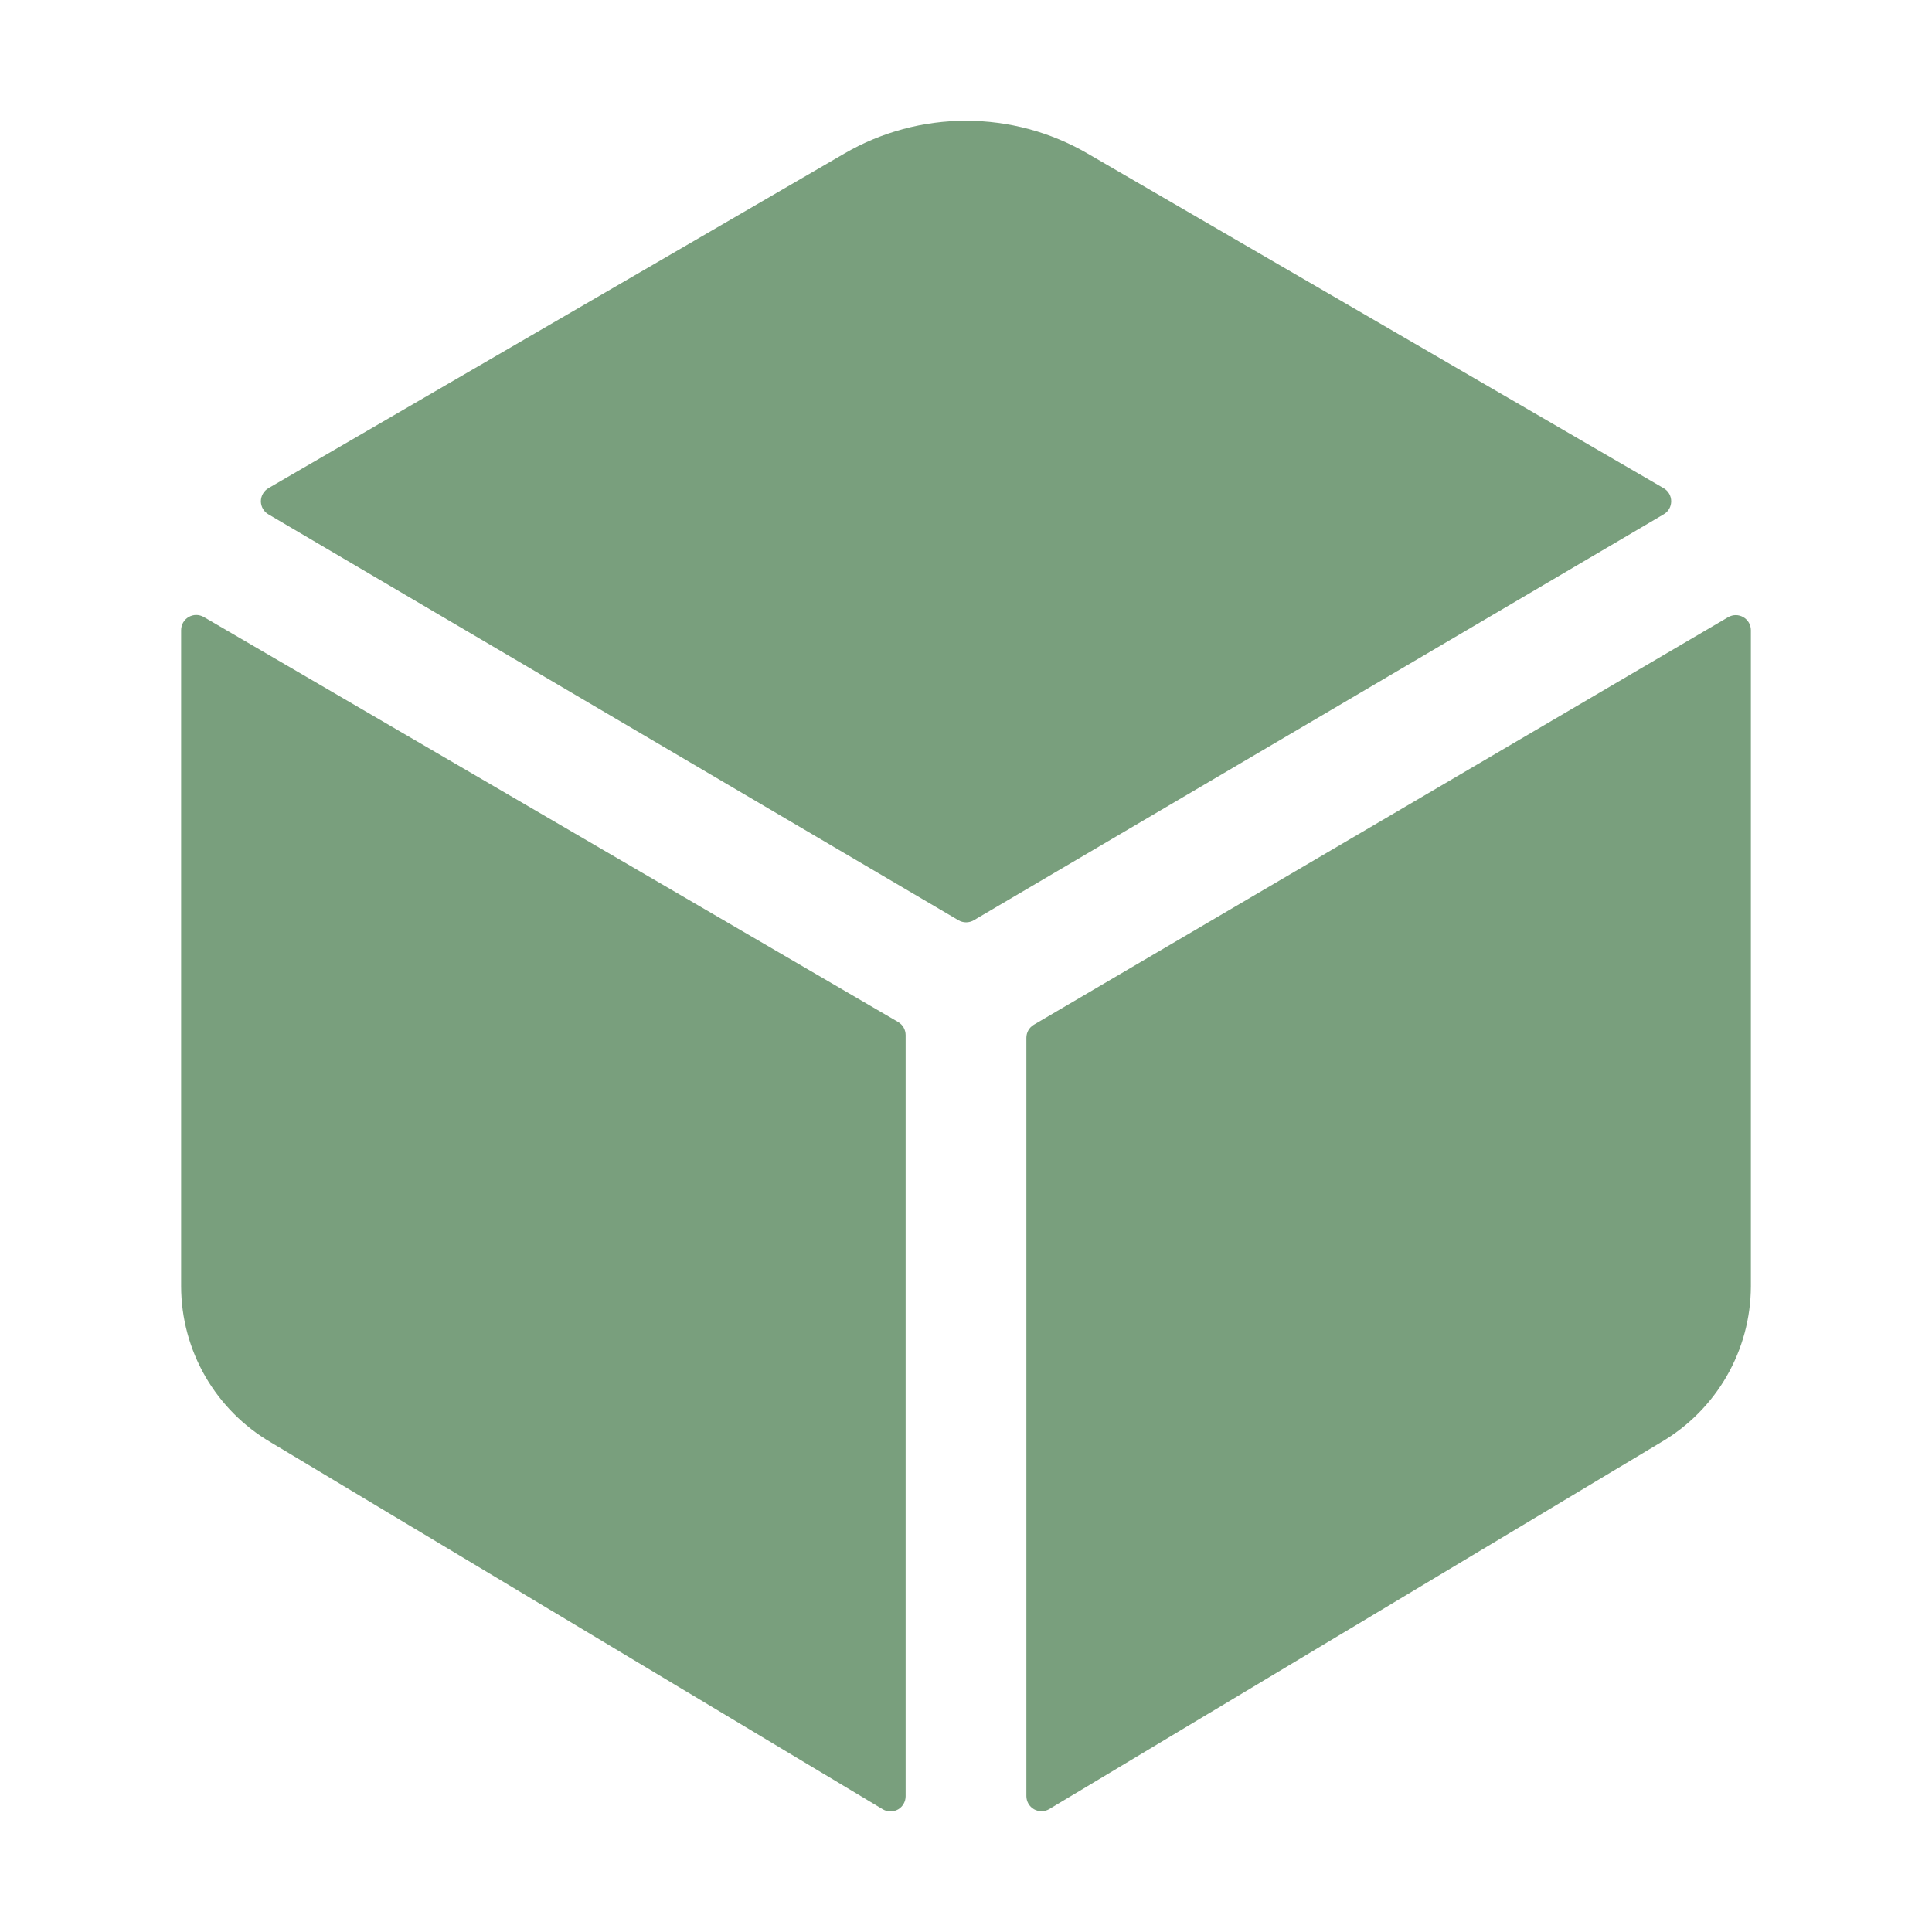 <?xml version="1.0" encoding="UTF-8"?>
<svg xmlns="http://www.w3.org/2000/svg" width="40" height="40" viewBox="0 0 40 40" fill="none">
  <path d="M34.445 10.648C34.492 10.621 34.532 10.581 34.559 10.534C34.586 10.487 34.6 10.433 34.6 10.378C34.6 10.324 34.586 10.27 34.559 10.223C34.532 10.175 34.492 10.136 34.445 10.108L22.512 3.176C21.749 2.733 20.882 2.5 20 2.5C19.117 2.5 18.25 2.733 17.487 3.176L5.556 10.108C5.509 10.136 5.47 10.175 5.443 10.223C5.416 10.27 5.401 10.324 5.401 10.378C5.401 10.433 5.416 10.487 5.443 10.534C5.47 10.581 5.509 10.621 5.556 10.648L19.844 19.053C19.892 19.081 19.947 19.096 20.002 19.096C20.058 19.096 20.113 19.081 20.161 19.053L34.445 10.648ZM4.219 12.774C4.171 12.747 4.117 12.732 4.062 12.732C4.007 12.732 3.953 12.747 3.905 12.775C3.858 12.802 3.818 12.842 3.791 12.89C3.764 12.938 3.75 12.992 3.75 13.047V26.632C3.751 27.287 3.924 27.93 4.25 28.497C4.577 29.064 5.047 29.536 5.613 29.866L18.281 37.462C18.329 37.489 18.383 37.503 18.437 37.503C18.492 37.503 18.546 37.489 18.594 37.462C18.641 37.434 18.681 37.395 18.708 37.347C18.735 37.3 18.75 37.246 18.75 37.191V21.43C18.75 21.375 18.735 21.321 18.708 21.273C18.681 21.226 18.641 21.187 18.594 21.159L4.219 12.774ZM21.25 21.484V37.187C21.25 37.242 21.265 37.296 21.292 37.343C21.319 37.391 21.359 37.43 21.406 37.458C21.454 37.485 21.508 37.499 21.563 37.499C21.617 37.499 21.671 37.485 21.719 37.458L34.387 29.862C34.952 29.532 35.421 29.061 35.748 28.495C36.075 27.928 36.248 27.286 36.25 26.632V13.047C36.25 12.992 36.235 12.938 36.208 12.891C36.18 12.844 36.141 12.804 36.093 12.777C36.046 12.75 35.992 12.735 35.937 12.735C35.883 12.735 35.829 12.75 35.781 12.777L21.406 21.215C21.359 21.242 21.32 21.281 21.292 21.329C21.265 21.376 21.25 21.43 21.25 21.484Z" fill="#799F7D"></path>
</svg>
